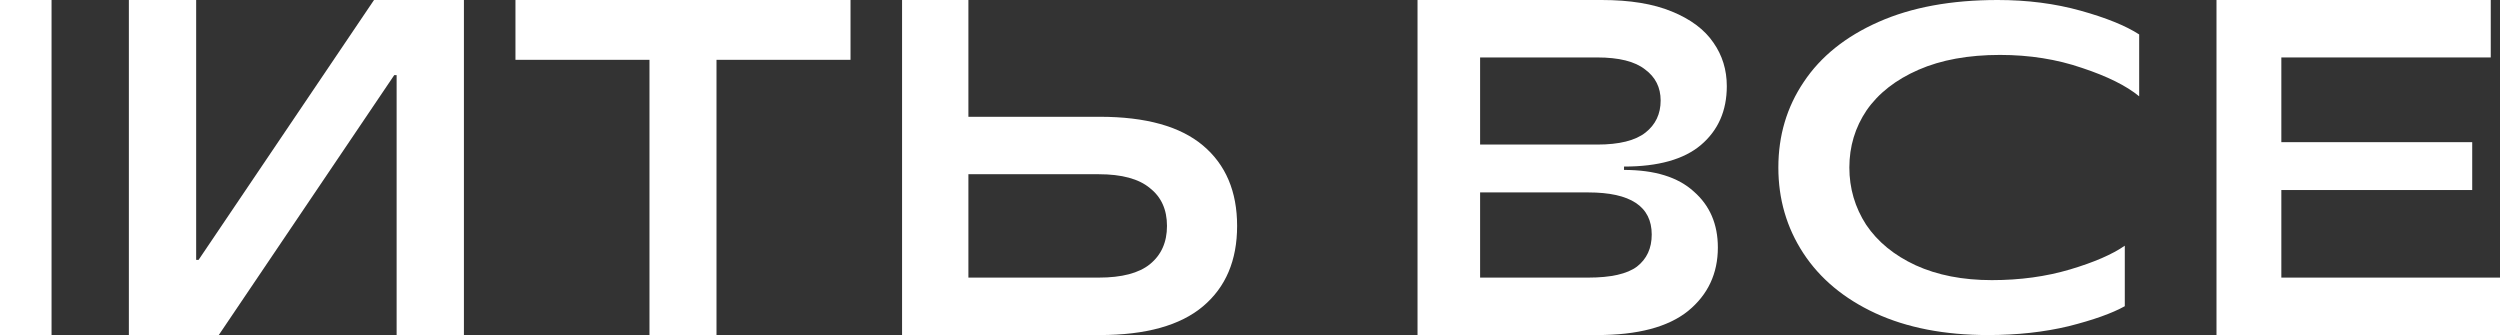 <?xml version="1.0" encoding="UTF-8"?> <svg xmlns="http://www.w3.org/2000/svg" width="97" height="13" viewBox="0 0 97 13" fill="none"><rect x="0" y="0" width="97" height="13" fill="#333333" stroke="none"/><g clip-path="url(#clip0_7720_674)"><path d="M88.516 7.373V10.771H97V13H86V0H96.641V2.229H88.516V5.516H95.922V7.373H88.516Z" fill="white"></path><path d="M77.136 13C75.448 13 73.989 12.717 72.761 12.151C71.544 11.586 70.614 10.809 69.968 9.822C69.323 8.835 69 7.728 69 6.5C69 5.26 69.329 4.153 69.987 3.178C70.644 2.191 71.613 1.414 72.891 0.849C74.169 0.283 75.708 0 77.508 0C78.662 0 79.736 0.138 80.729 0.415C81.722 0.692 82.479 0.999 83 1.336V3.737C82.504 3.328 81.765 2.961 80.785 2.636C79.804 2.299 78.743 2.131 77.601 2.131C76.372 2.131 75.317 2.323 74.436 2.708C73.555 3.094 72.885 3.617 72.425 4.279C71.979 4.941 71.755 5.681 71.755 6.5C71.755 7.306 71.972 8.047 72.407 8.721C72.854 9.383 73.493 9.906 74.325 10.292C75.168 10.677 76.155 10.869 77.285 10.869C78.377 10.869 79.388 10.731 80.319 10.454C81.25 10.177 81.957 9.87 82.442 9.533V11.881C81.945 12.157 81.219 12.416 80.263 12.657C79.308 12.886 78.265 13 77.136 13Z" fill="white"></path><path d="M63.012 6.593C64.202 6.593 65.104 6.871 65.717 7.429C66.341 7.973 66.653 8.698 66.653 9.601C66.653 10.617 66.266 11.44 65.491 12.071C64.717 12.691 63.543 13 61.971 13H55V0H62.145C63.243 0 64.15 0.149 64.867 0.446C65.595 0.743 66.133 1.145 66.48 1.653C66.827 2.148 67 2.711 67 3.343C67 4.296 66.665 5.058 65.994 5.627C65.335 6.184 64.341 6.463 63.012 6.463V6.593ZM57.428 2.229V5.609H61.971C62.827 5.609 63.451 5.454 63.844 5.144C64.237 4.835 64.433 4.42 64.433 3.9C64.433 3.392 64.231 2.99 63.827 2.693C63.434 2.383 62.815 2.229 61.971 2.229H57.428ZM61.624 10.771C62.503 10.771 63.133 10.629 63.514 10.344C63.896 10.047 64.087 9.632 64.087 9.1C64.087 8.01 63.266 7.466 61.624 7.466H57.428V10.771H61.624Z" fill="white"></path><path d="M35 13V0H37.574V4.531H42.668C44.457 4.531 45.794 4.903 46.676 5.646C47.559 6.389 48 7.429 48 8.766C48 10.103 47.559 11.143 46.676 11.886C45.794 12.629 44.457 13 42.668 13H35ZM42.631 10.771C43.526 10.771 44.188 10.598 44.617 10.251C45.058 9.892 45.279 9.397 45.279 8.766C45.279 8.134 45.058 7.645 44.617 7.299C44.188 6.94 43.526 6.76 42.631 6.76H37.574V10.771H42.631Z" fill="white"></path><path d="M20 0H33V2.321H27.8V13H25.2V2.321H20V0Z" fill="white"></path><path d="M8.488 13H5V0H7.611V10.084H7.704L14.512 0H18V13H15.389V2.916H15.296L8.488 13Z" fill="white"></path><path d="M3.57628e-07 5V0H2V13H1.3113e-06L3.57628e-07 7H-9L-9 13H-11V0H-9L-9 5H3.57628e-07Z" fill="white"></path></g><defs><clipPath id="clip0_7720_674"><rect width="97" height="13" fill="white"></rect></clipPath></defs></svg> 